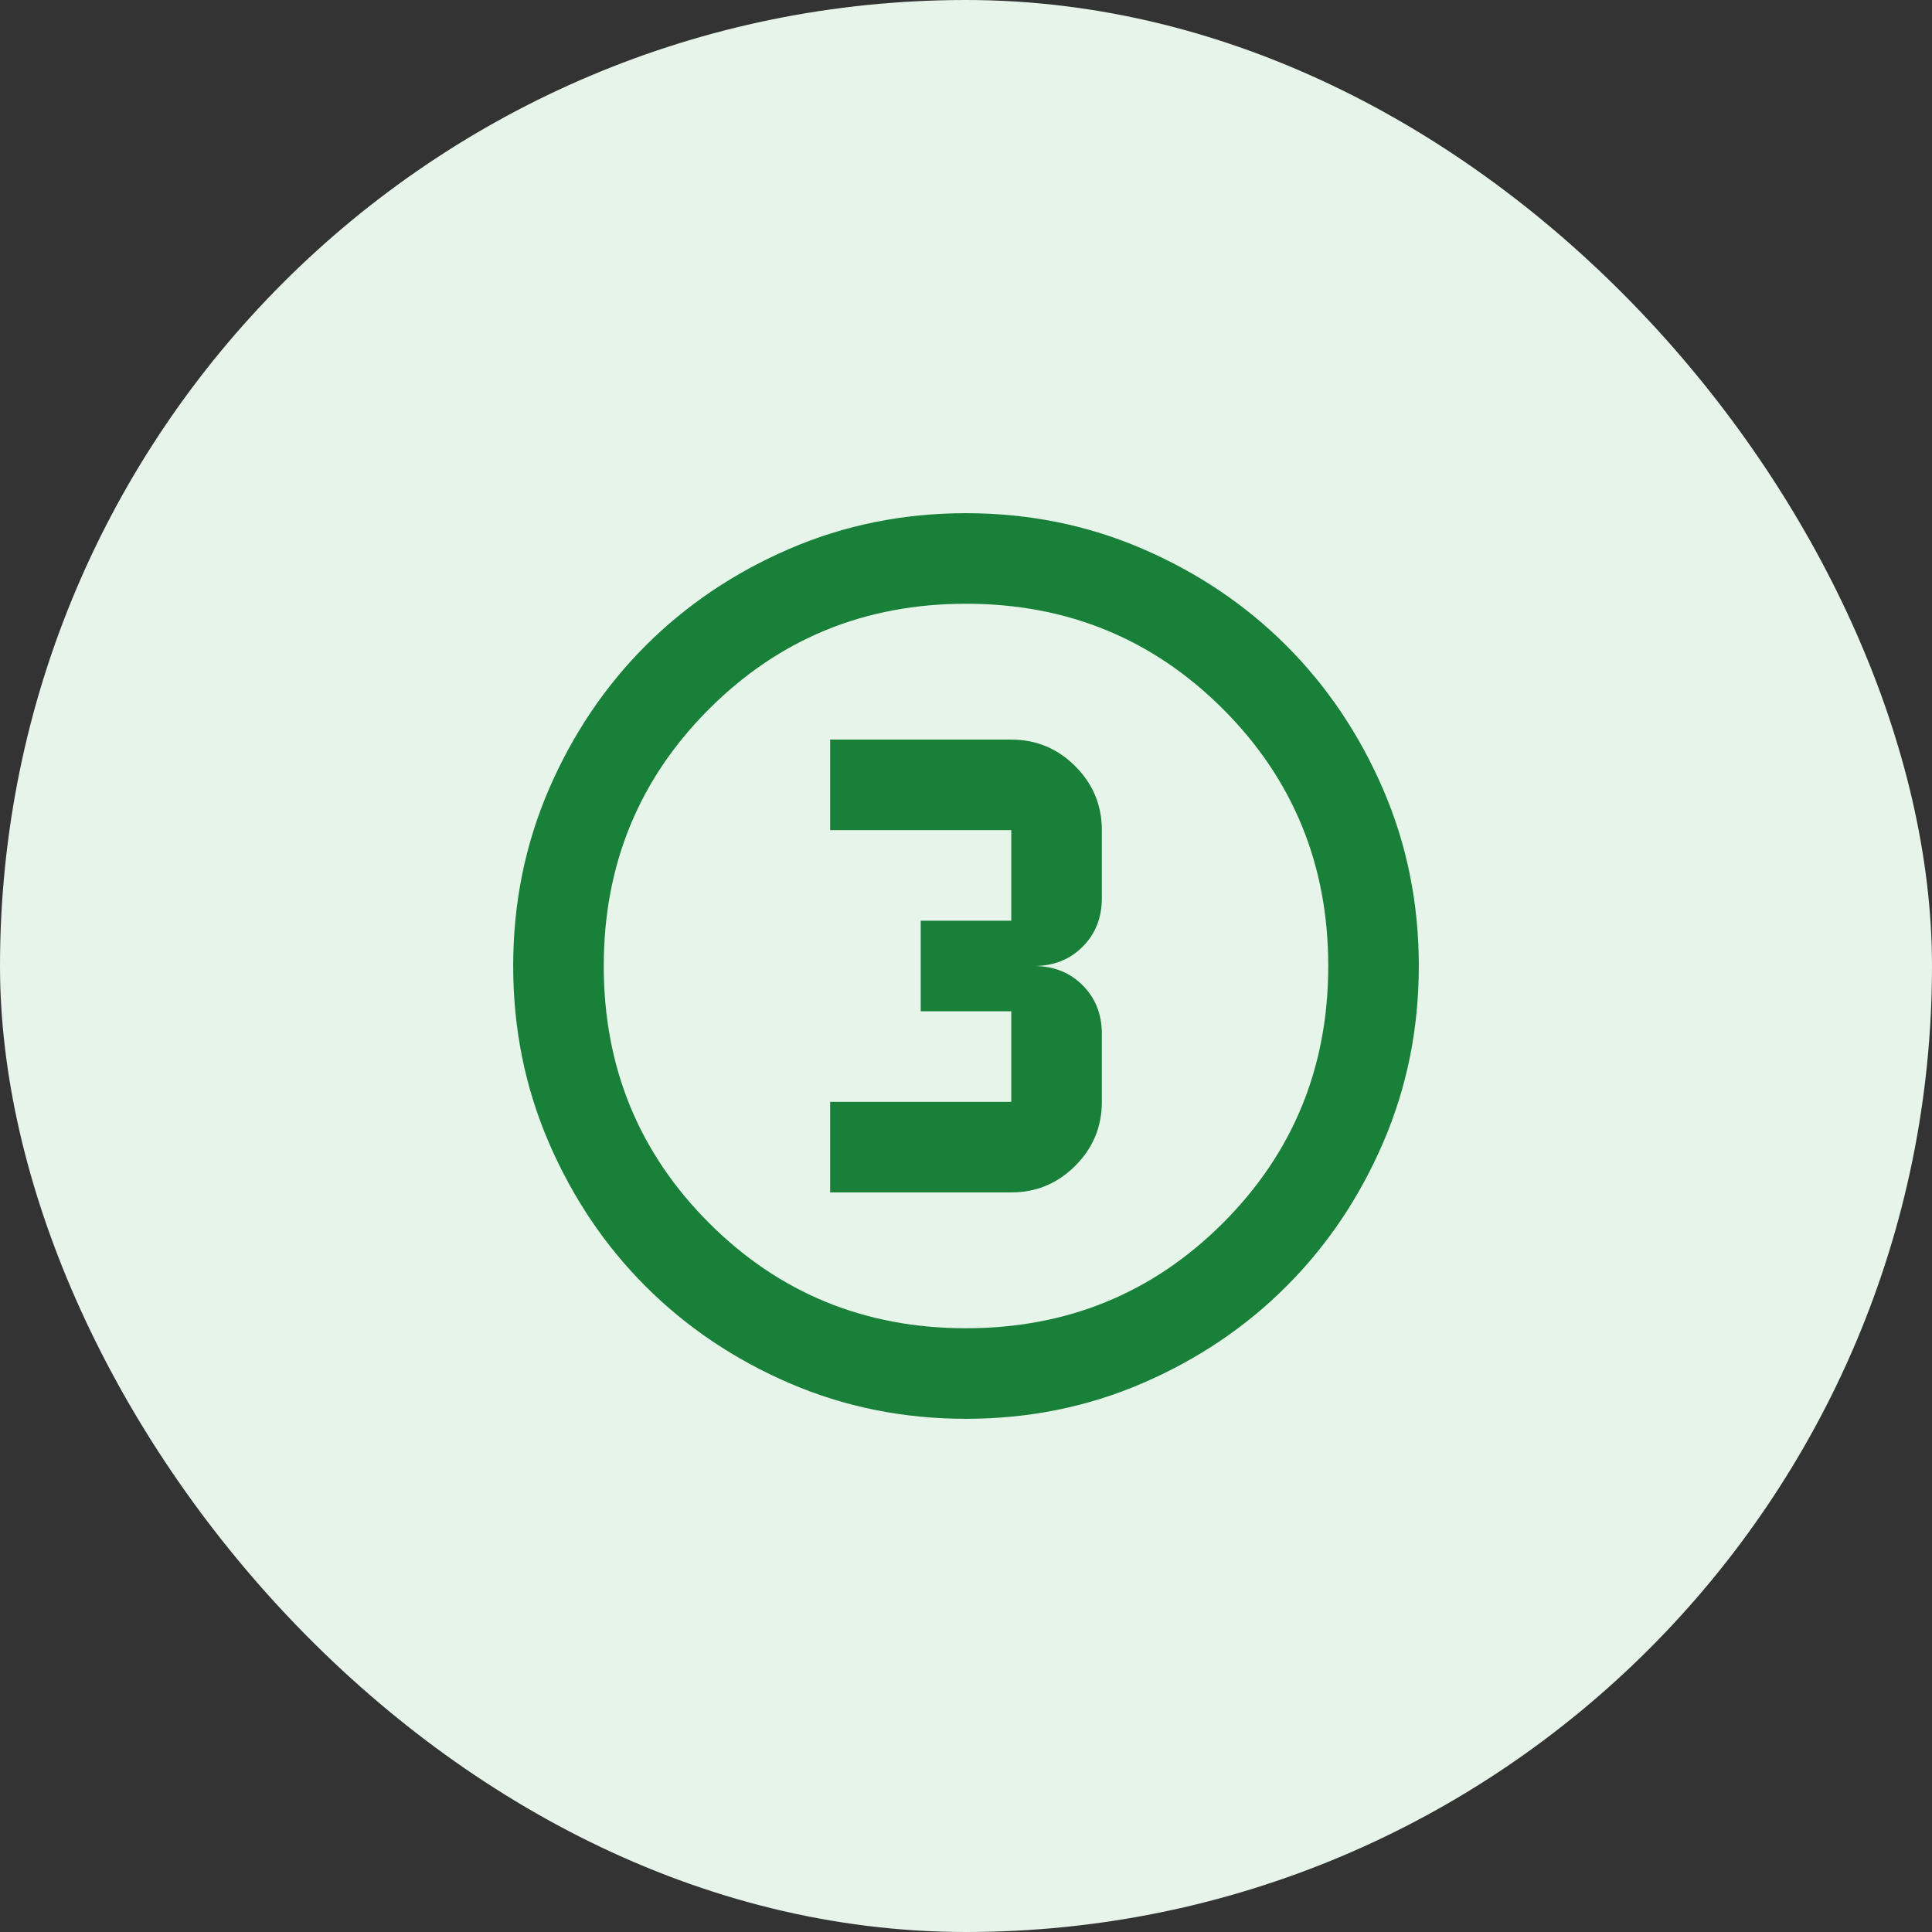 <svg width="64" height="64" viewBox="0 0 64 64" fill="none" xmlns="http://www.w3.org/2000/svg">
<rect x="0" y="0" width="64" height="64" fill="#333333" stroke="none"/>
<rect width="64" height="64" rx="32" fill="#E6F4EA"/>
<mask id="mask0_155_2140" style="mask-type:alpha" maskUnits="userSpaceOnUse" x="14" y="14" width="36" height="36">
<rect x="14" y="14" width="36" height="36" fill="#D9D9D9"/>
</mask>
<g mask="url(#mask0_155_2140)">
<path d="M32 47C29.925 47 27.975 46.606 26.15 45.819C24.325 45.031 22.738 43.962 21.387 42.612C20.038 41.263 18.969 39.675 18.181 37.85C17.394 36.025 17 34.075 17 32C17 29.925 17.394 27.975 18.181 26.15C18.969 24.325 20.038 22.738 21.387 21.387C22.738 20.038 24.325 18.969 26.15 18.181C27.975 17.394 29.925 17 32 17C34.075 17 36.025 17.394 37.85 18.181C39.675 18.969 41.263 20.038 42.612 21.387C43.962 22.738 45.031 24.325 45.819 26.15C46.606 27.975 47 29.925 47 32C47 34.075 46.606 36.025 45.819 37.85C45.031 39.675 43.962 41.263 42.612 42.612C41.263 43.962 39.675 45.031 37.85 45.819C36.025 46.606 34.075 47 32 47ZM32 44C35.35 44 38.188 42.837 40.513 40.513C42.837 38.188 44 35.35 44 32C44 28.65 42.837 25.812 40.513 23.488C38.188 21.163 35.35 20 32 20C28.65 20 25.812 21.163 23.488 23.488C21.163 25.812 20 28.65 20 32C20 35.35 21.163 38.188 23.488 40.513C25.812 42.837 28.65 44 32 44ZM27.5 39.5H33.5C34.325 39.5 35.031 39.206 35.619 38.619C36.206 38.031 36.5 37.325 36.5 36.5V34.25C36.5 33.6 36.288 33.062 35.862 32.638C35.438 32.212 34.9 32 34.25 32C34.9 32 35.438 31.788 35.862 31.363C36.288 30.938 36.5 30.4 36.5 29.75V27.5C36.5 26.675 36.206 25.969 35.619 25.381C35.031 24.794 34.325 24.5 33.5 24.5H27.5V27.5H33.5V30.5H30.5V33.5H33.5V36.5H27.5V39.5Z" fill="#188038"/>
</g>
</svg>
